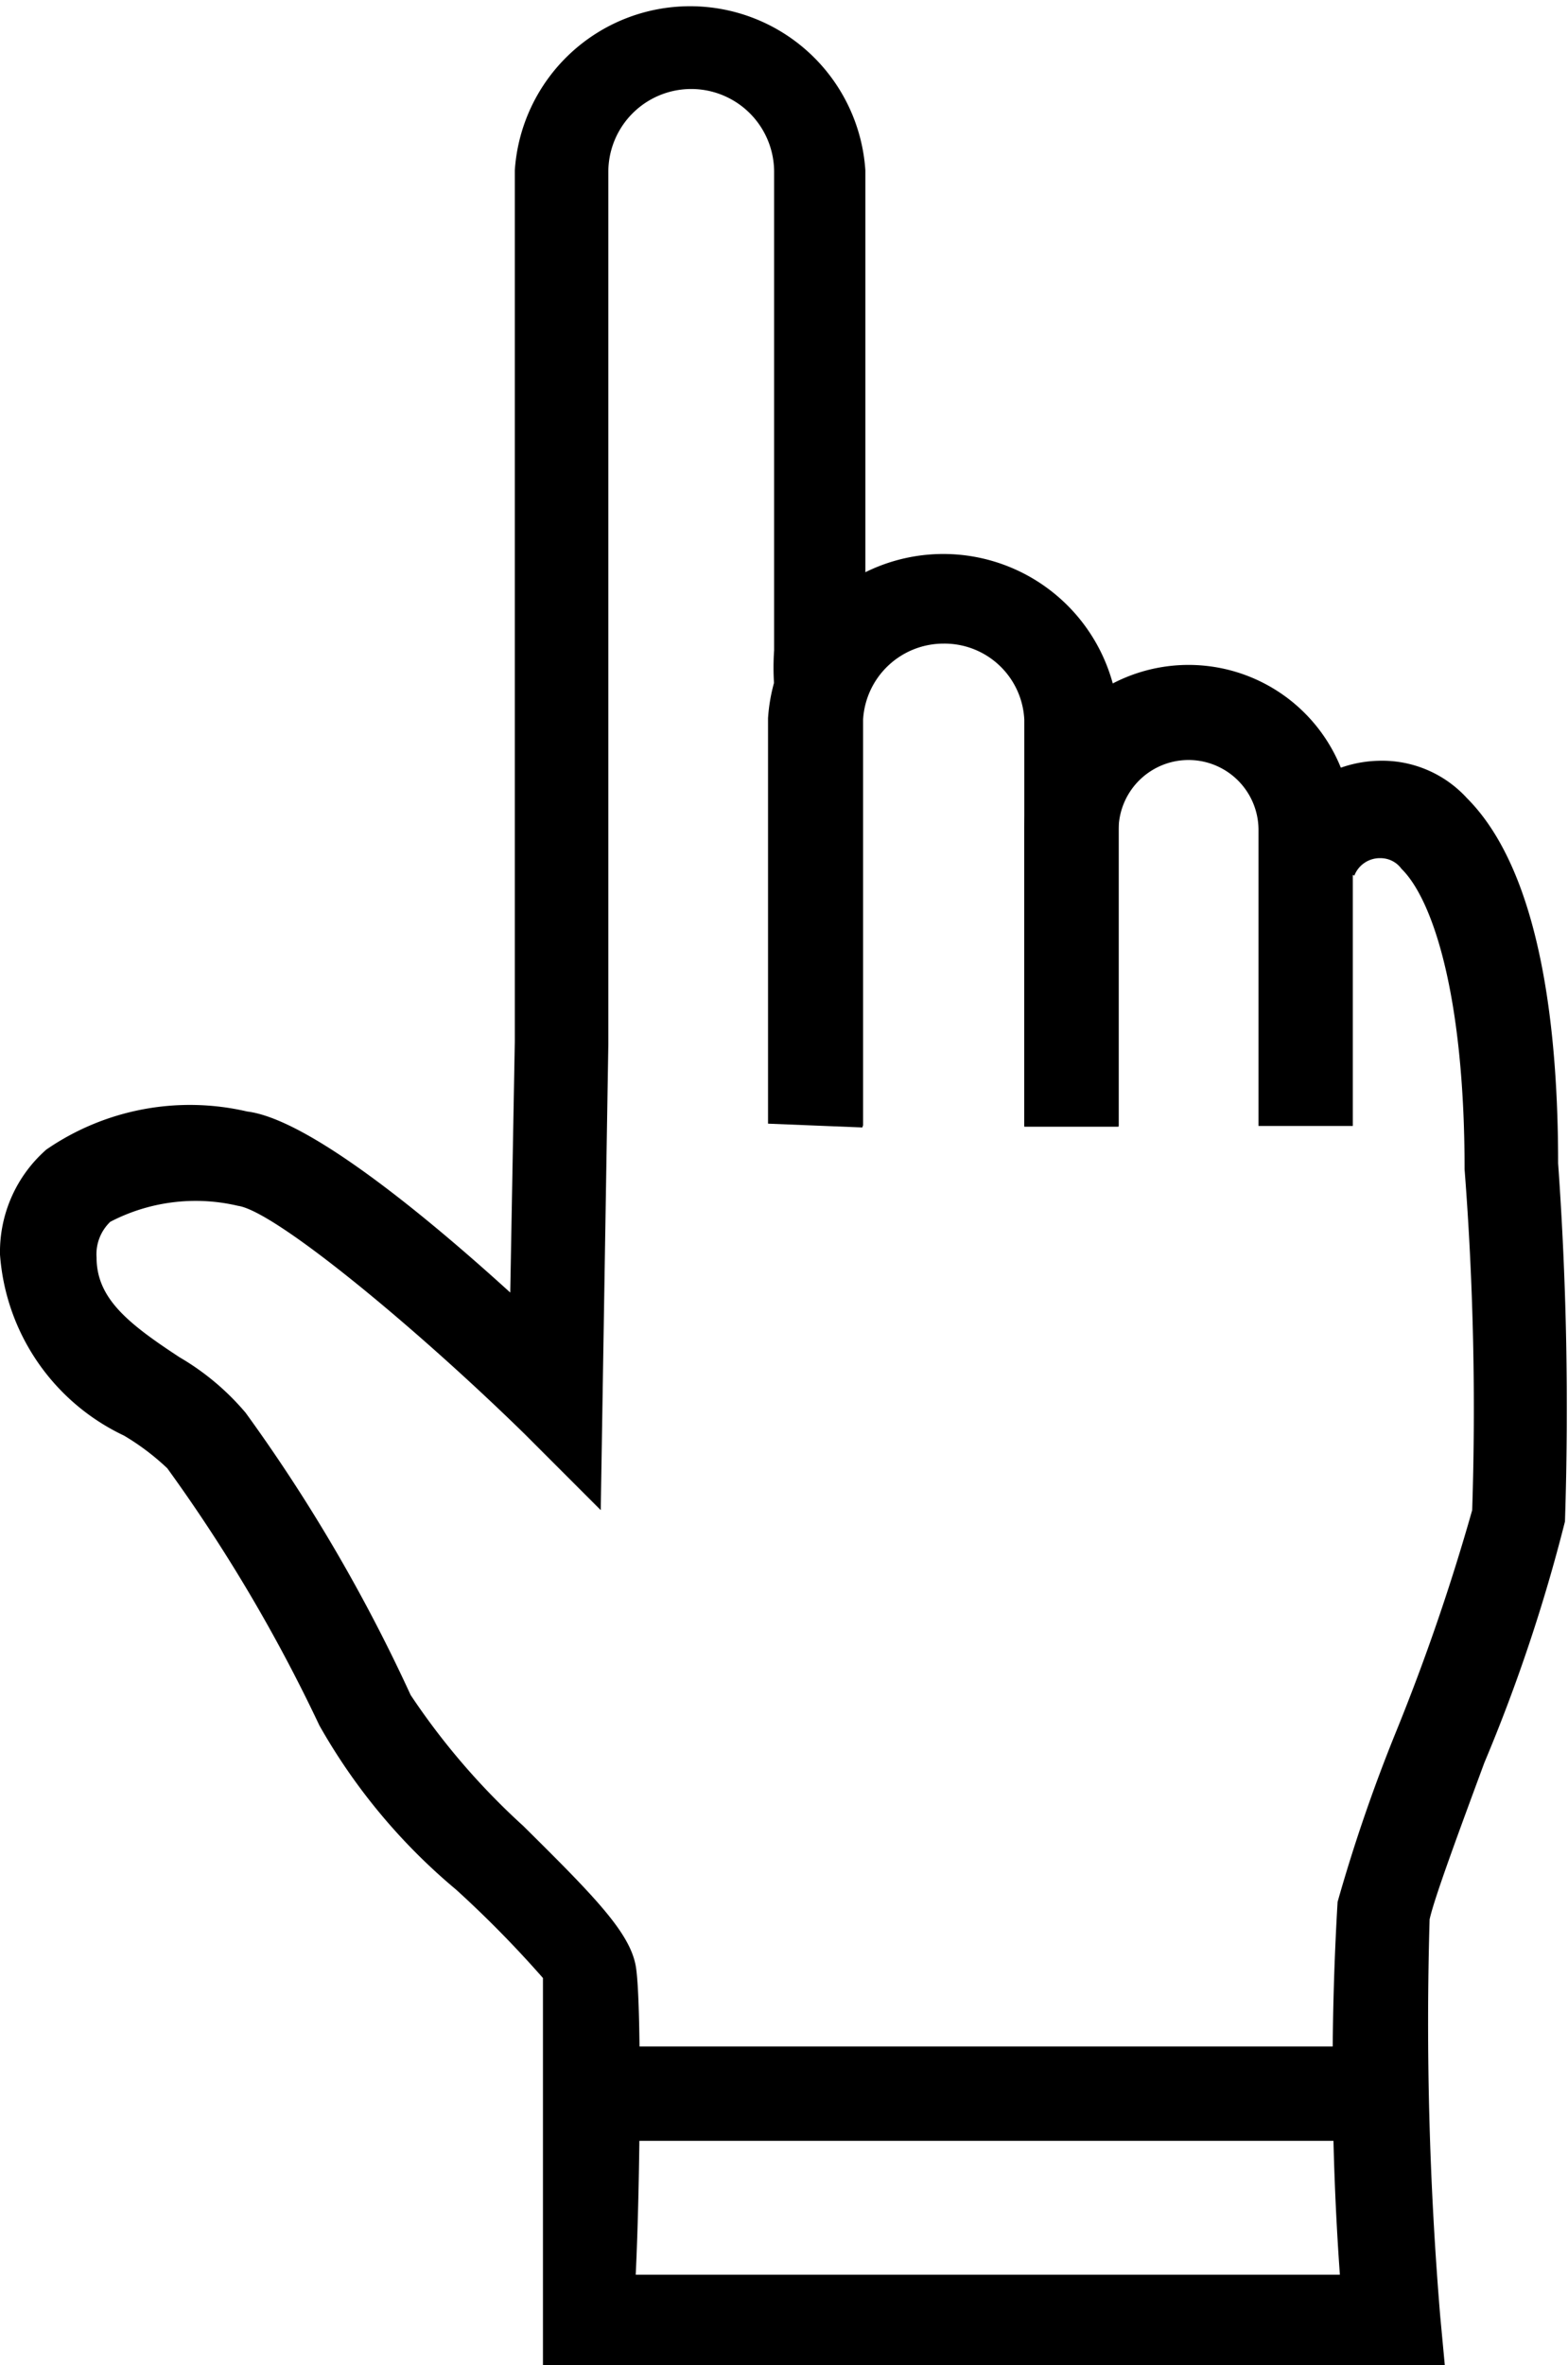 <svg xmlns="http://www.w3.org/2000/svg" viewBox="0 0 20.62 31.09"><title>icon__useful-b</title><g id="レイヤー_2" data-name="レイヤー 2"><g id="レイヤー_4" data-name="レイヤー 4"><path d="M19,31.09H7.14v-.63c0-1.95,0-4.15,0-4.46A14.49,14.49,0,0,0,6,24.84,7.83,7.83,0,0,1,4.2,22.68a21.15,21.15,0,0,0-2-3.38,3.19,3.19,0,0,0-.57-.43A2.86,2.86,0,0,1,0,16.49a1.79,1.79,0,0,1,.61-1.38,3.33,3.33,0,0,1,2.64-.5c.81.1,2.36,1.38,3.46,2.38l.06-3.3V2.24a2.31,2.31,0,0,1,4.61,0V8.55l0,.45-.6.63c-.44,0-.56-.28-.6-.63h0a3.24,3.24,0,0,1,0-.45V2.25A1.07,1.07,0,0,0,8,2.27V13.72L7.9,19.85l-1-1c-1.42-1.39-3.28-2.93-3.77-3a2.43,2.43,0,0,0-1.68.21.59.59,0,0,0-.18.47c0,.54.42.87,1.09,1.31a3.34,3.34,0,0,1,.87.73,21.83,21.83,0,0,1,2.17,3.71A9.26,9.26,0,0,0,6.88,24c.94.93,1.4,1.4,1.48,1.84s.06,2.83,0,4.06h9.26A37.65,37.65,0,0,1,17.59,25a21.5,21.5,0,0,1,.77-2.24,27.94,27.94,0,0,0,1-2.91,40.83,40.83,0,0,0-.1-4.48c0-2.32-.43-3.56-.83-3.95a.34.34,0,0,0-.27-.14.36.36,0,0,0-.35.23l-1.12-.54A1.61,1.61,0,0,1,18.13,10a1.51,1.51,0,0,1,1.16.49c1,1,1.2,3.15,1.2,4.8A45.37,45.37,0,0,1,20.58,20a22.12,22.12,0,0,1-1.06,3.17c-.31.84-.66,1.78-.72,2.06a46.77,46.77,0,0,0,.14,5.22Z"/><path d="M11.34,14.82l-1.24-.05.62,0H10.1V9.44a2.31,2.31,0,0,1,4.61,0V14.8H13.47s0-5.22,0-5.34a1.05,1.05,0,0,0-1.06-1,1.06,1.06,0,0,0-1.06,1v5.33Z"/><path d="M14.71,14.81l-1.24,0V10.9a2.16,2.16,0,1,1,4.32,0V14.8H16.55V10.91a.92.92,0,1,0-1.84,0v3.88Z"/><rect x="7.7" y="26.9" width="10.44" height="1.24"/></g></g></svg>